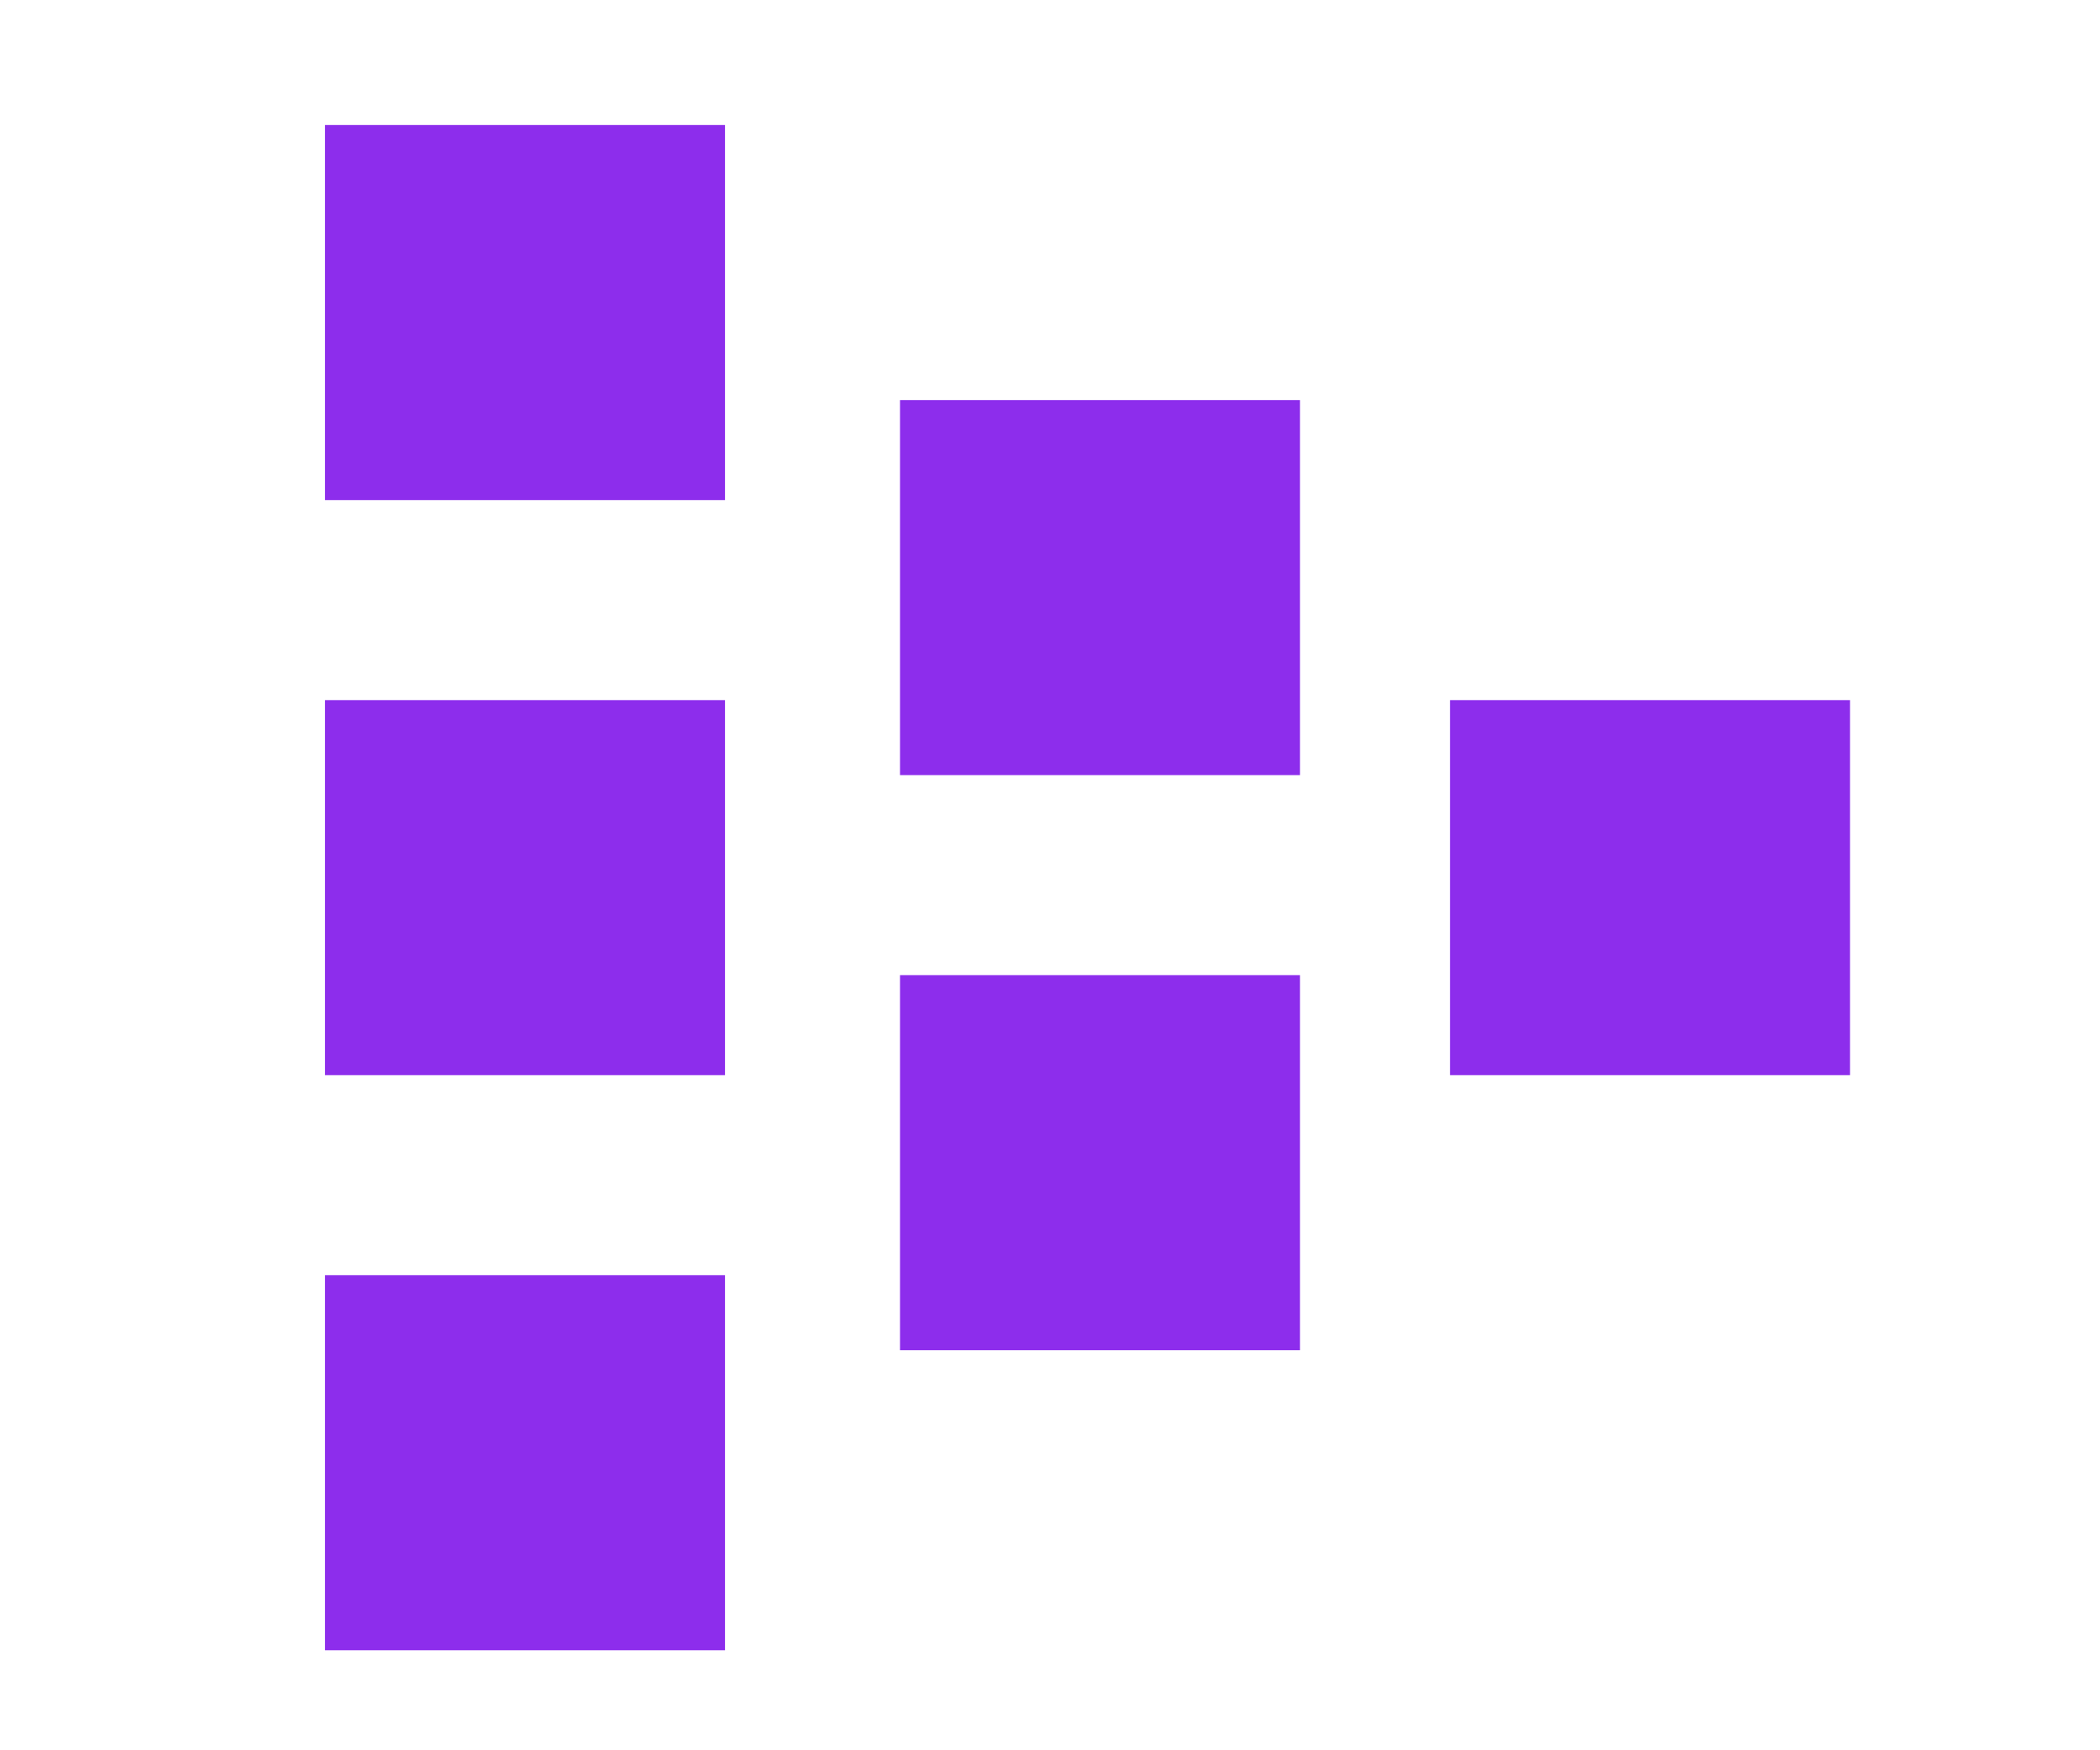 <svg width="84" height="70" viewBox="0 0 84 70" fill="none" xmlns="http://www.w3.org/2000/svg">
<rect width="84" height="70" fill="#ffffff"/>
<rect x="13" y="5" width="16" height="15" fill="#8D2DEC"/>
<rect x="36" y="16" width="16" height="15" fill="#8D2DEC"/>
<rect x="58" y="28" width="16" height="15" fill="#8D2DEC"/>
<rect x="13" y="28" width="16" height="15" fill="#8D2DEC"/>
<rect x="36" y="39" width="16" height="15" fill="#8D2DEC"/>
<rect x="13" y="51" width="16" height="15" fill="#8D2DEC"/>
</svg>
